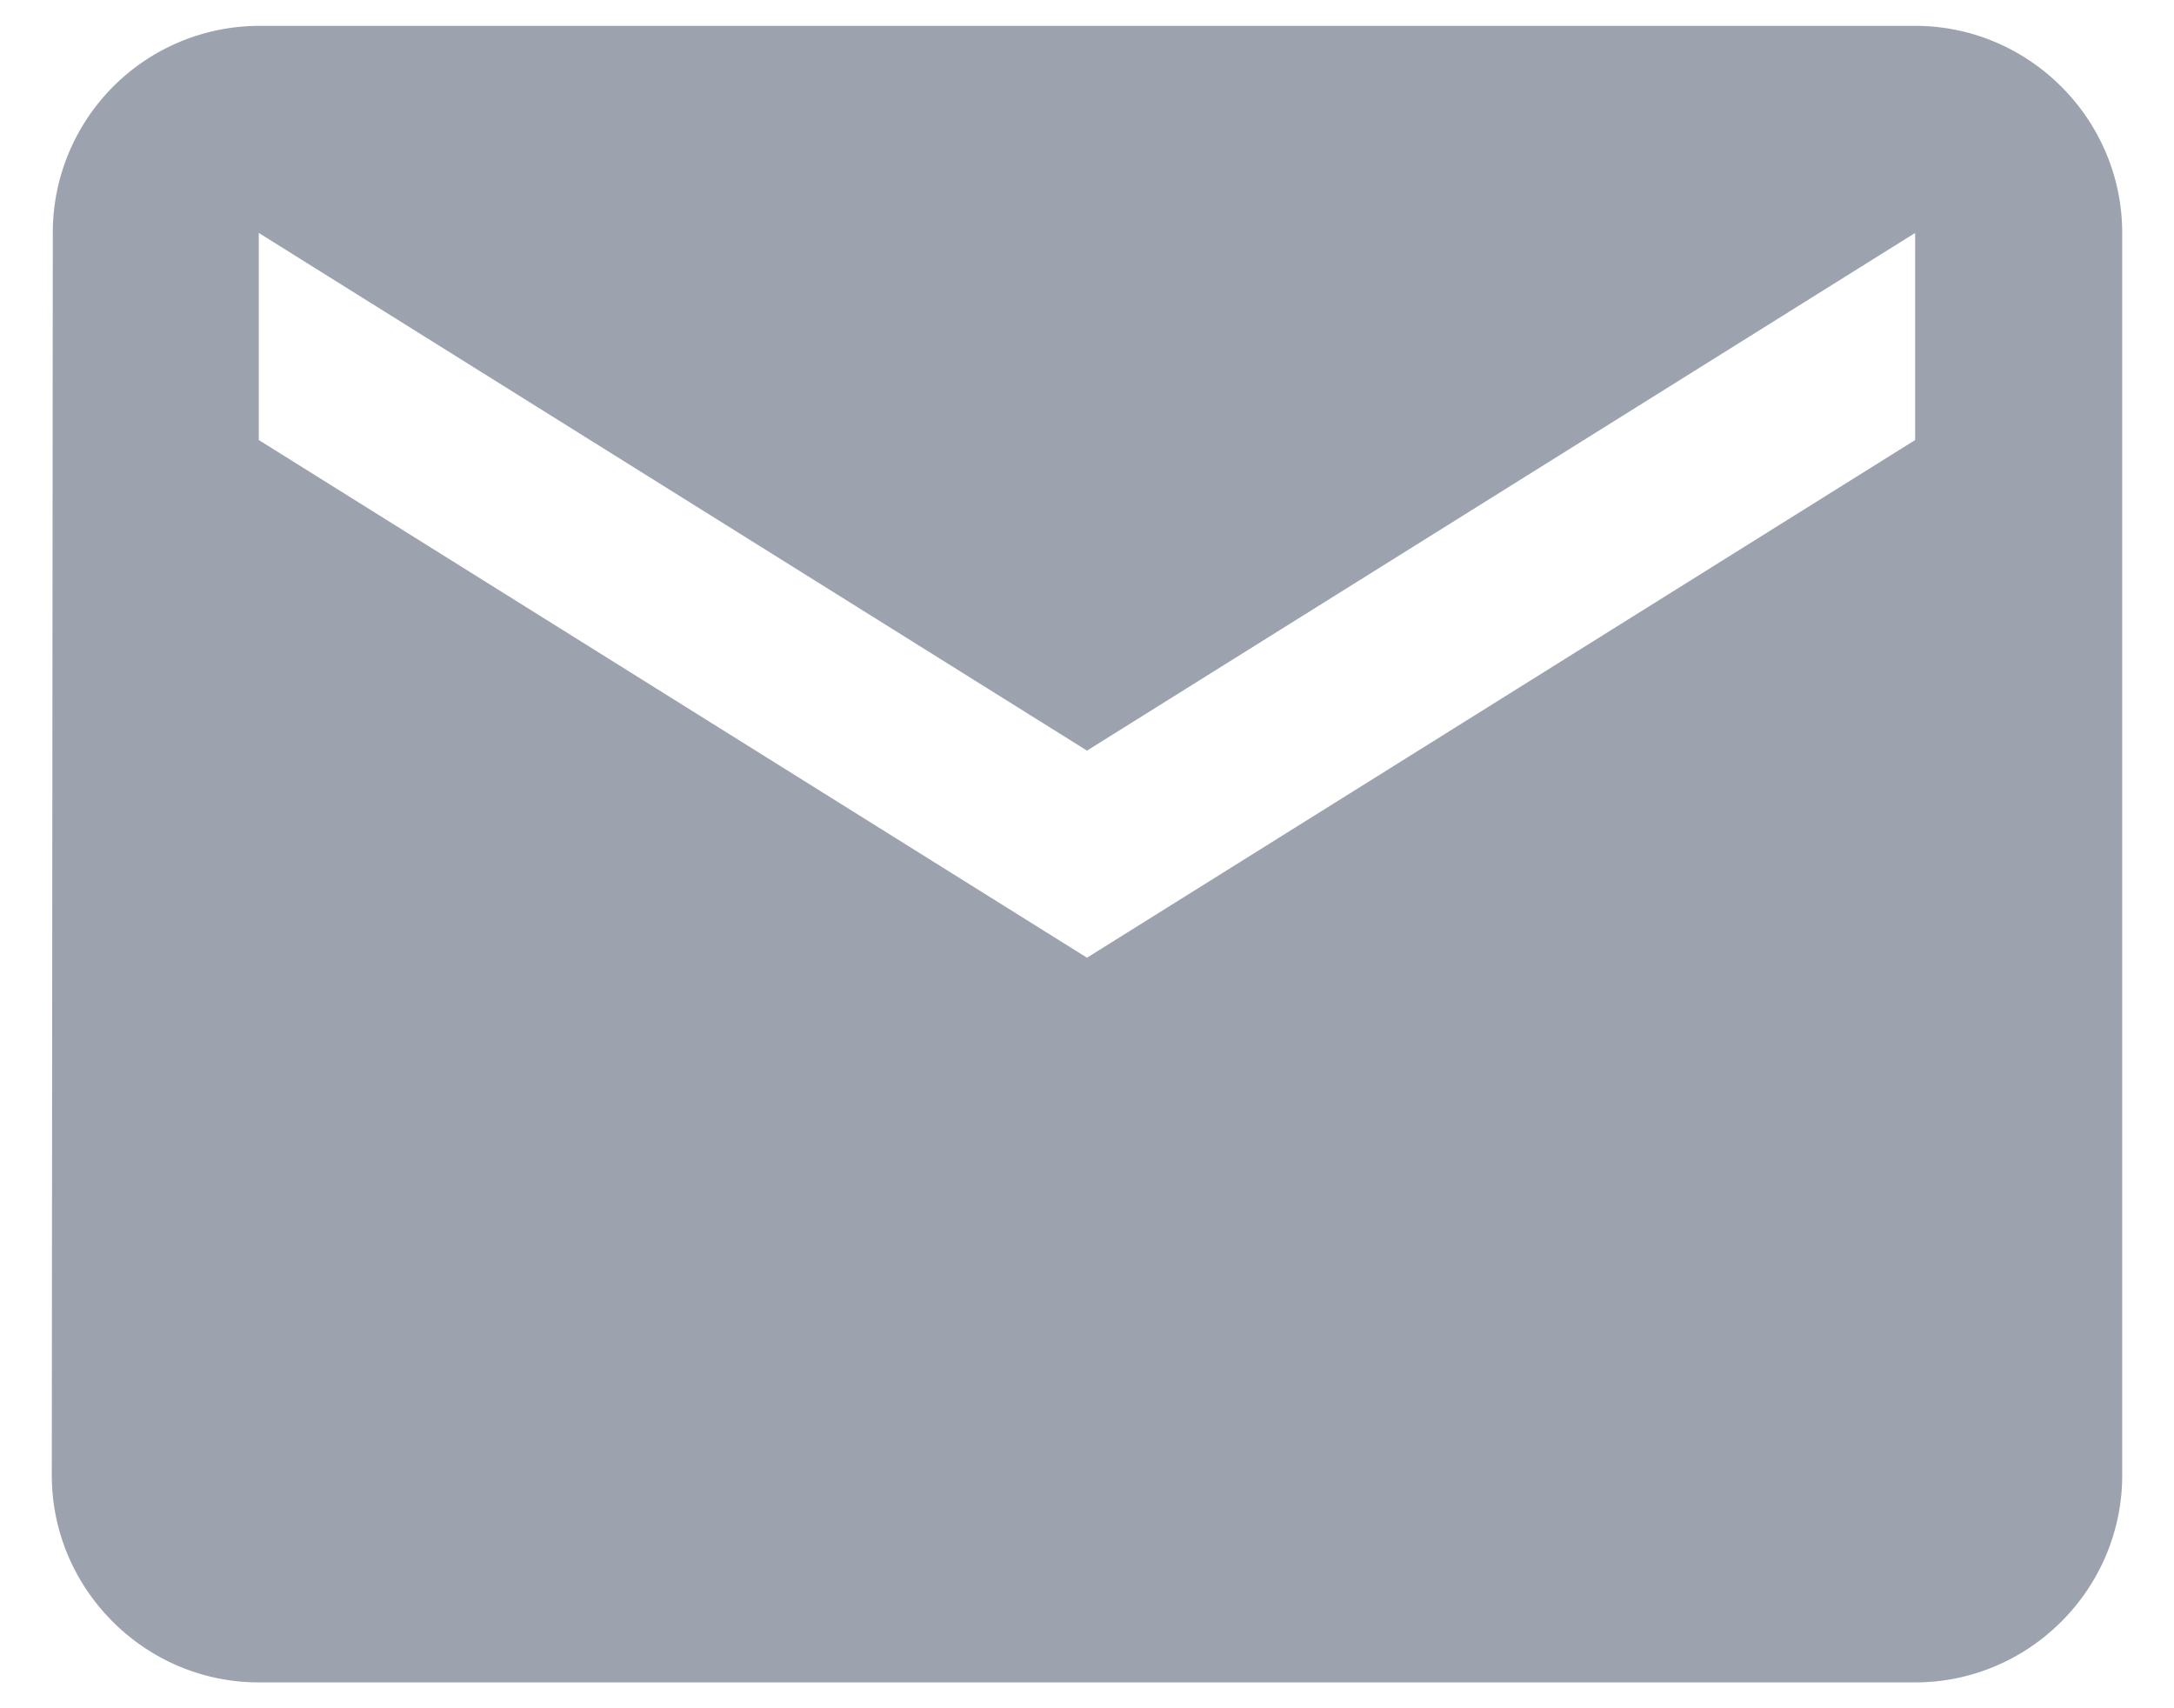 <svg width="28" height="22" fill="none" xmlns="http://www.w3.org/2000/svg"><path d="M24.666.333H3.334A2.663 2.663 0 0 0 .68 3L.667 19c0 1.467 1.2 2.667 2.666 2.667h21.334c1.466 0 2.666-1.2 2.666-2.667V3c0-1.466-1.2-2.667-2.666-2.667Zm0 5.334L14 12.334 3.333 5.667V3L14 9.667 24.666 3v2.667Z" fill="#9CA3AF"/></svg>